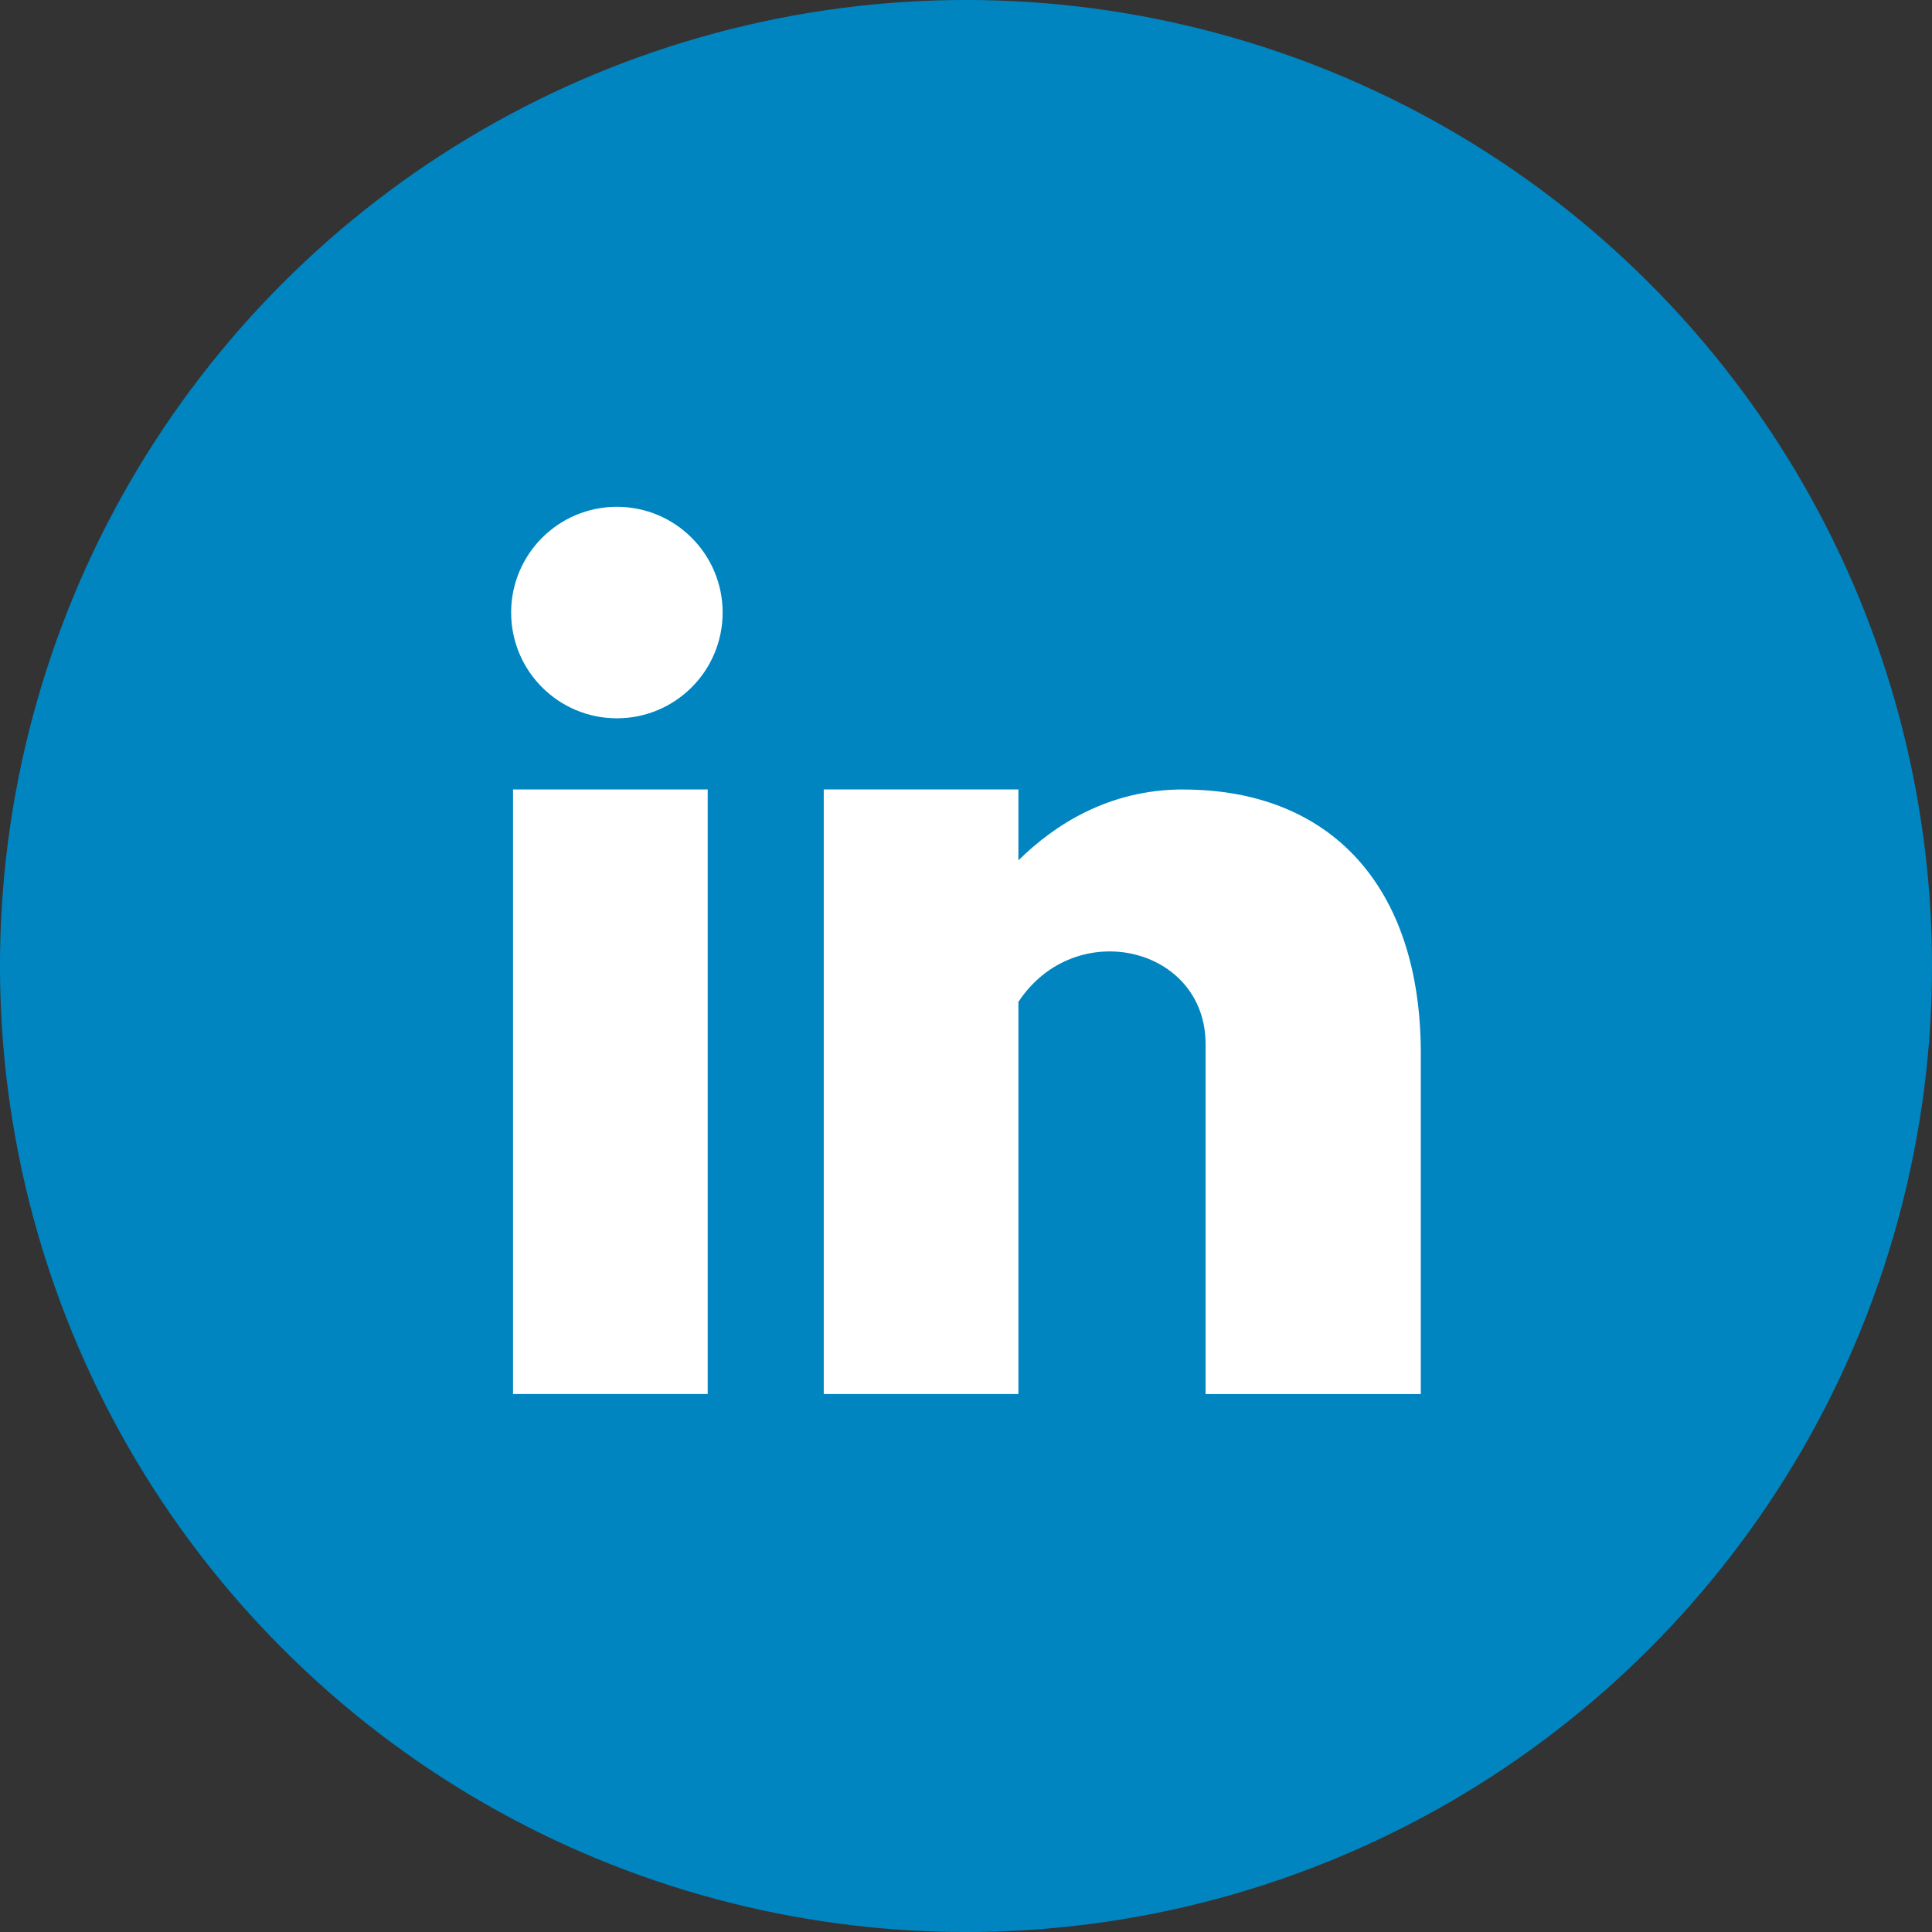 <?xml version="1.0" encoding="UTF-8"?>
<svg id="Camada_2" data-name="Camada 2" xmlns="http://www.w3.org/2000/svg" viewBox="0 0 316.6 316.6">
  <rect x="0" y="0" width="316.6" height="316.6" fill="#333333" stroke="none"/>
  <defs>
    <style>
      .cls-1 {
        fill: #0085c0;
      }

      .cls-1, .cls-2 {
        stroke-width: 0px;
      }

      .cls-2 {
        fill: #fff;
      }
    </style>
  </defs>
  <g id="Layer_1" data-name="Layer 1">
    <g>
      <circle class="cls-1" cx="158.3" cy="158.3" r="158.3" transform="translate(-65.57 158.3) rotate(-45)"/>
      <g>
        <rect class="cls-2" x="84.07" y="129.37" width="31.9" height="99.07"/>
        <circle class="cls-2" cx="101.09" cy="100.38" r="17.33"/>
        <path class="cls-2" d="M193.88,129.37c-12.2,0-21.13,5.83-26.99,11.62v-11.62h-31.9v99.07h31.9v-64.26c9.32-14.12,30.67-9.06,30.67,6.91v57.36h35.27v-55.82c0-27.3-14.72-43.25-38.95-43.25Z"/>
      </g>
    </g>
  </g>
</svg>